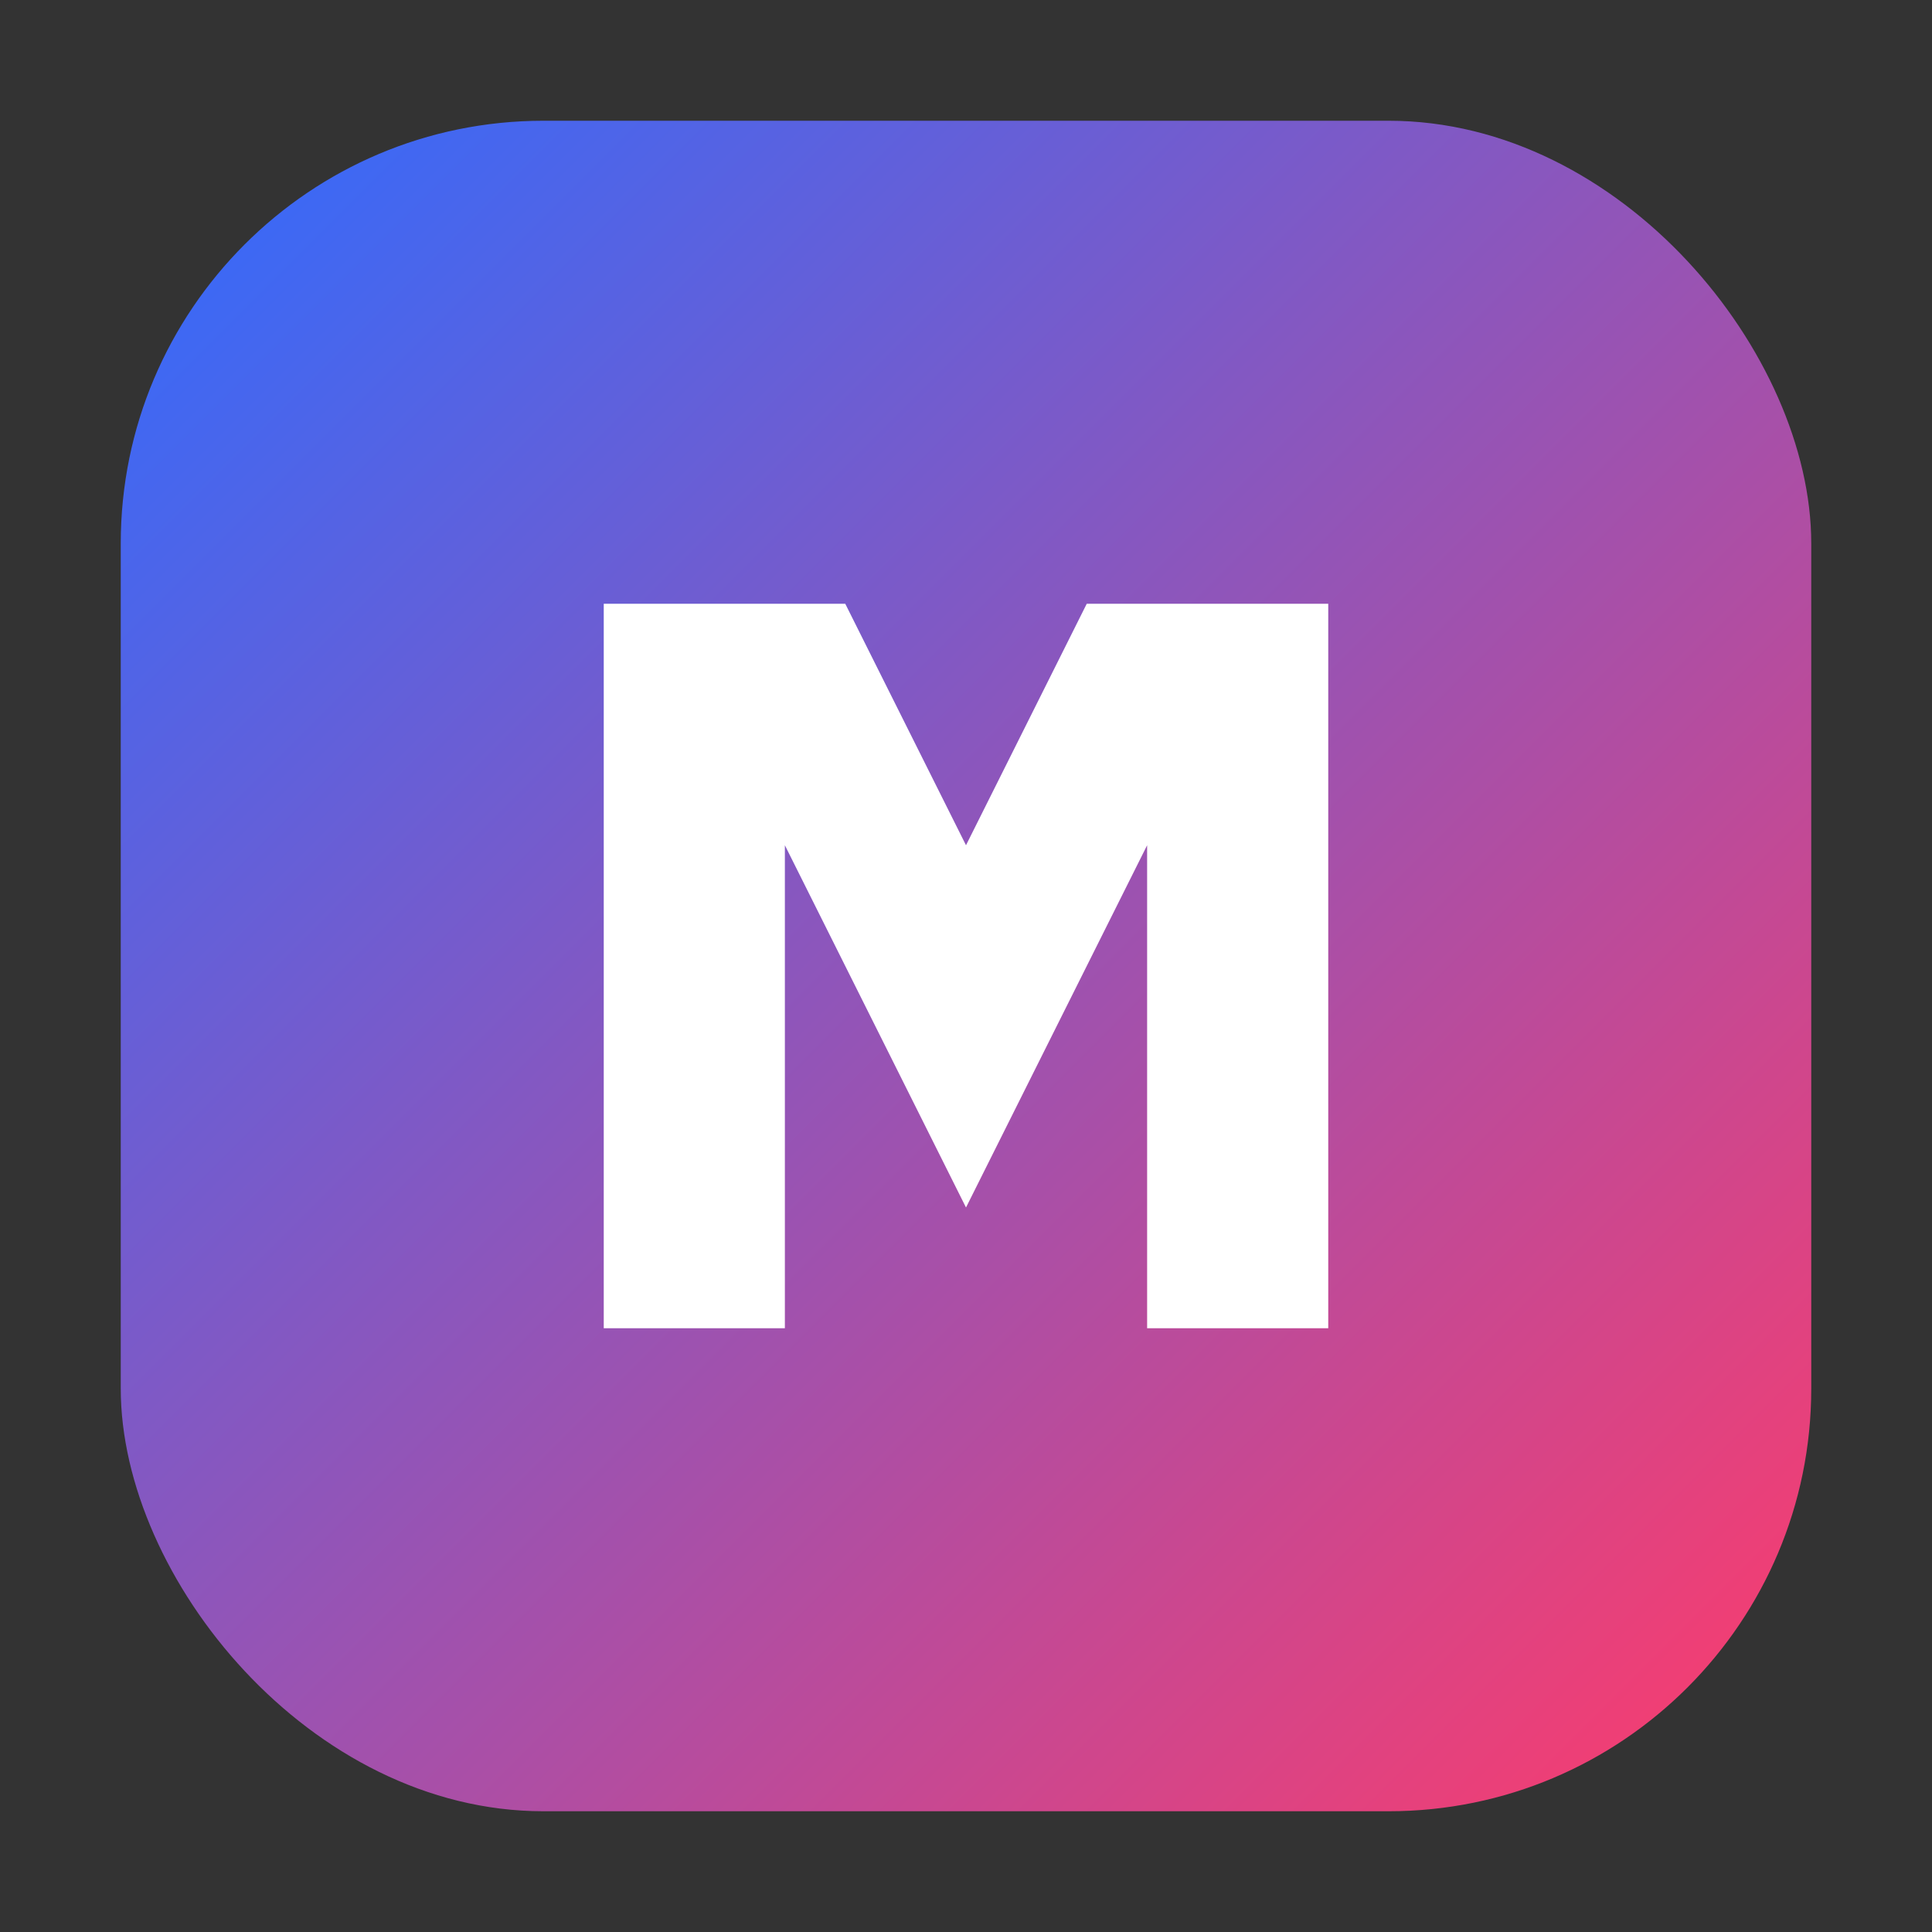 <svg viewBox="0 0 64 64" xmlns="http://www.w3.org/2000/svg" role="img" aria-label="Deutschheim Logo">
  <rect x="0" y="0" width="64" height="64" fill="#333333" stroke="none"/>
  <defs>
    <linearGradient id="g" x1="0" y1="0" x2="1" y2="1">
      <stop offset="0" stop-color="#2e6cff"/>
      <stop offset="1" stop-color="#ff3b6a"/>
    </linearGradient>
  </defs>
  <rect x="4" y="4" width="56" height="56" rx="14" fill="url(#g)"/>
  <path d="M20 44V20h8l4 8 4-8h8v24h-6V28l-6 12-6-12v16h-6z" fill="white"/>
</svg>